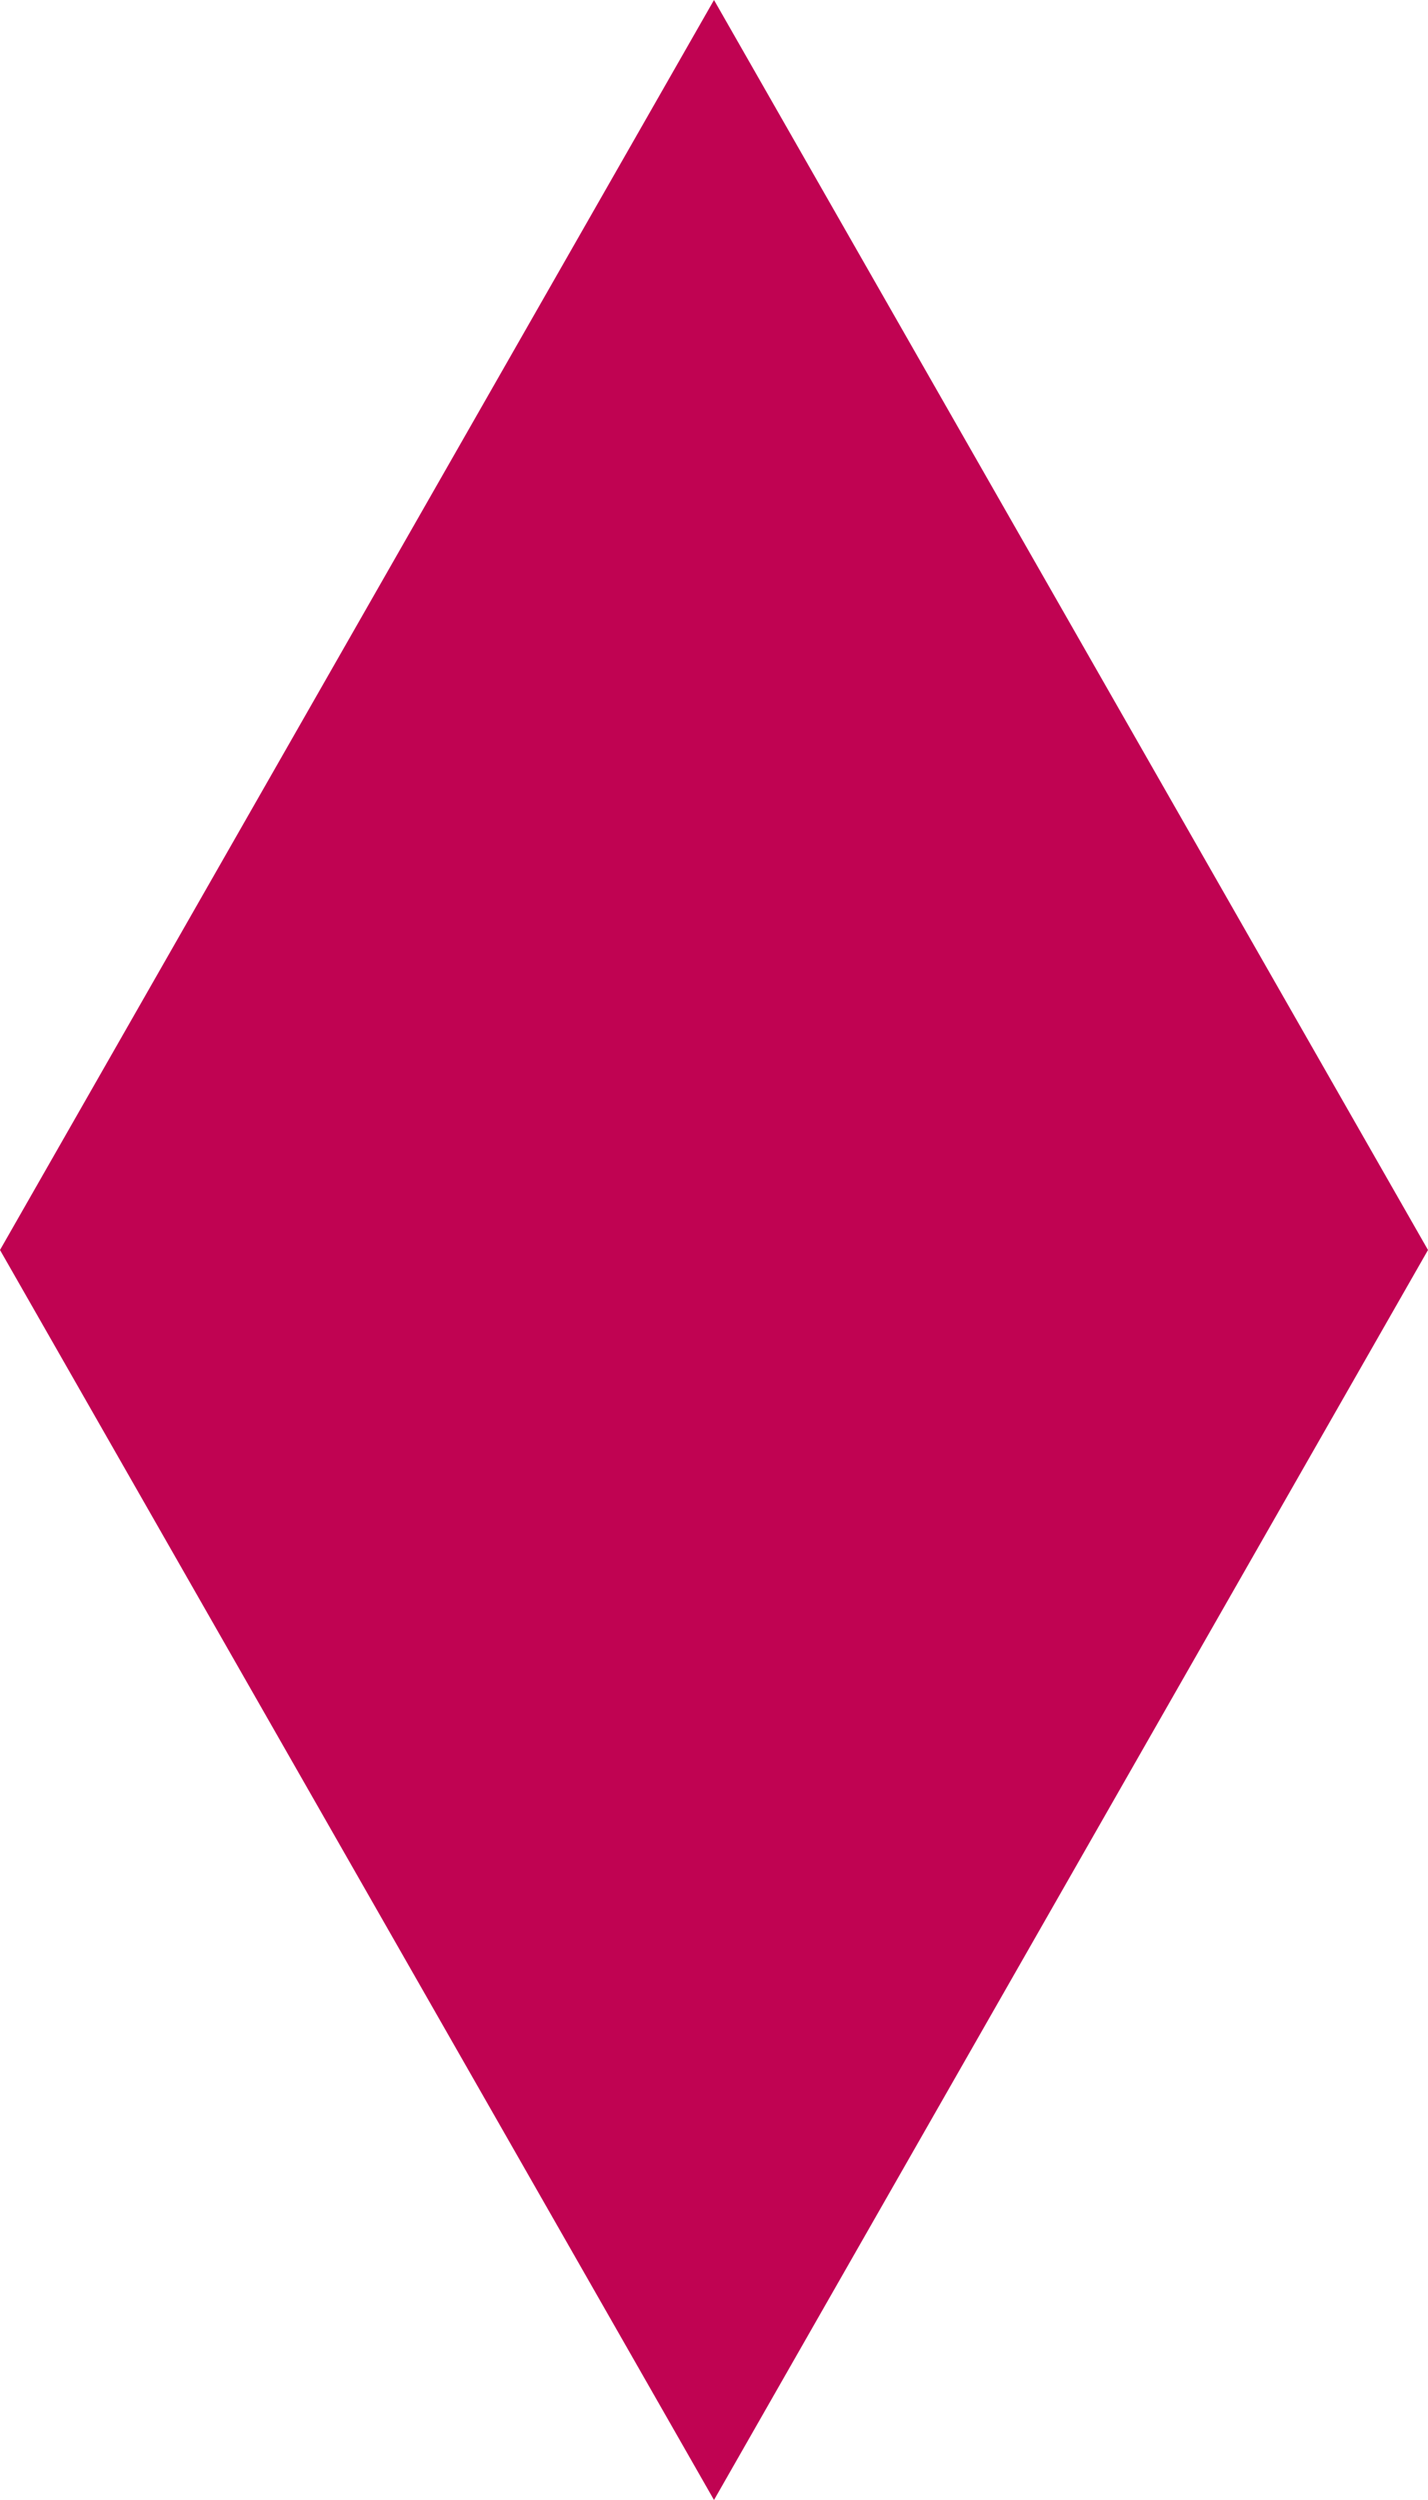 <?xml version="1.0" encoding="UTF-8"?> <svg xmlns="http://www.w3.org/2000/svg" width="32" height="56" viewBox="0 0 32 56" fill="none"> <path d="M16 0L32 28L16 56L0 28L16 0Z" fill="#C00352"></path> </svg> 